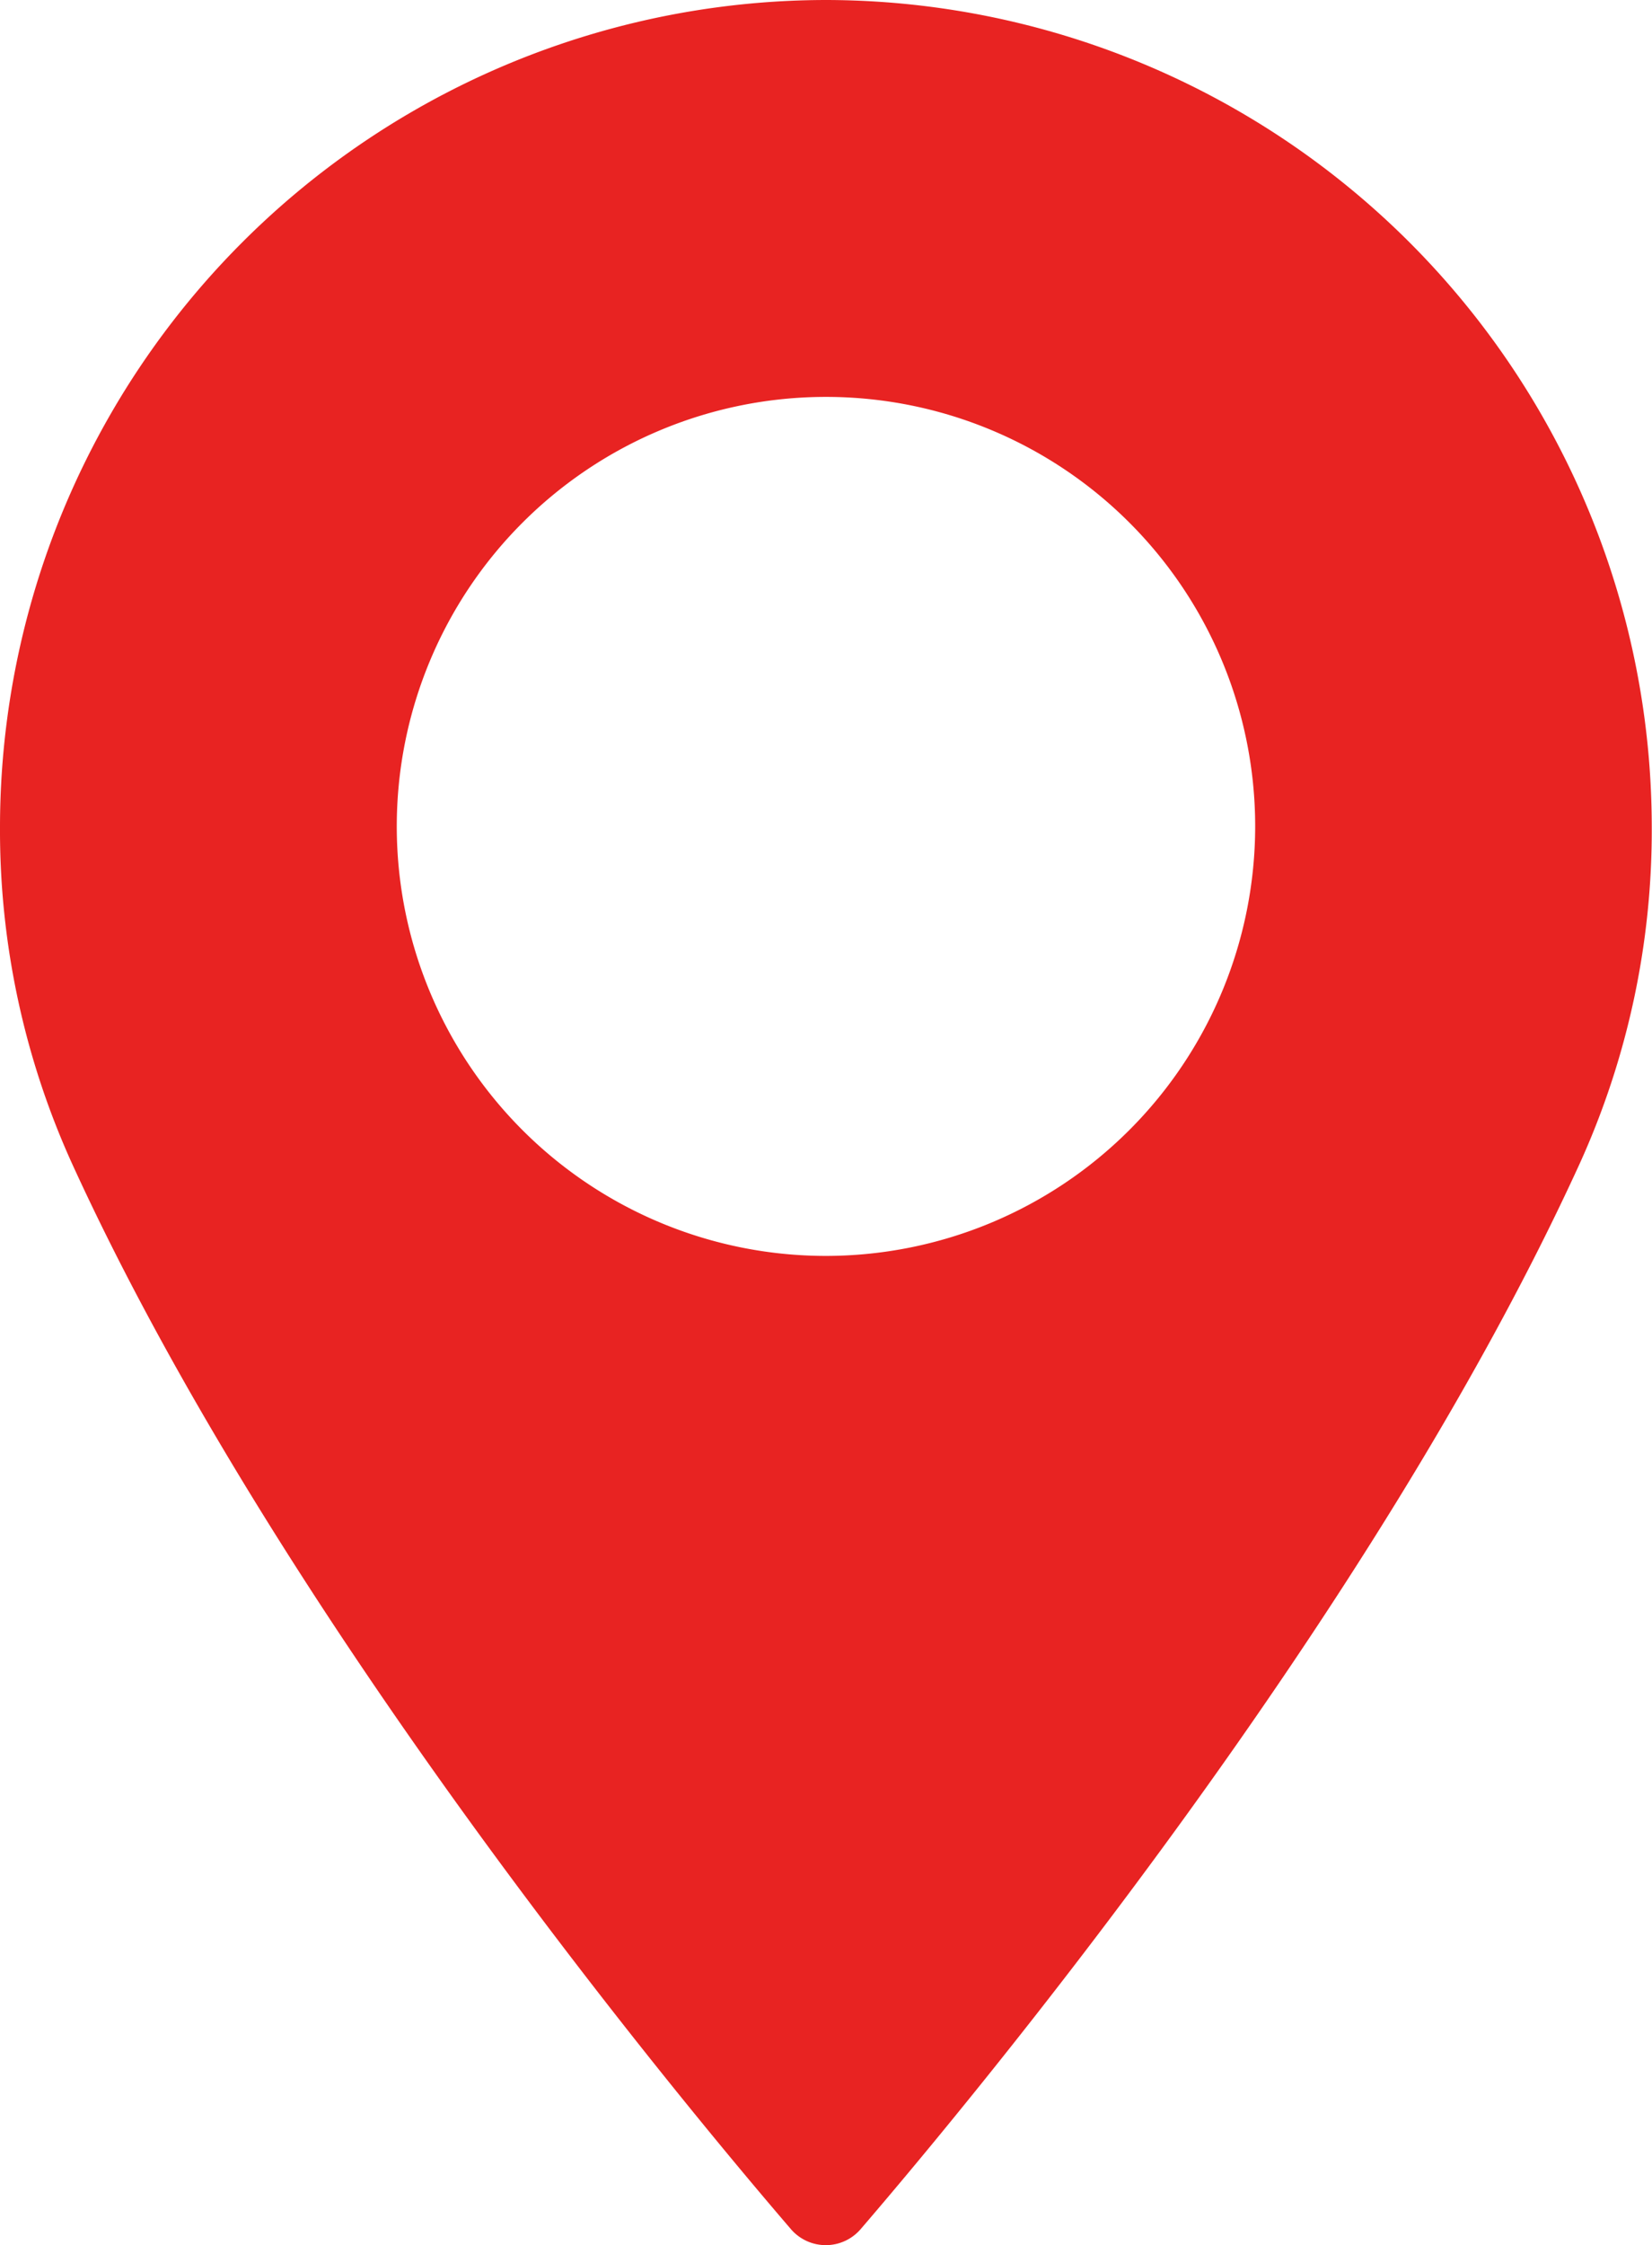 <svg xmlns="http://www.w3.org/2000/svg" width="33.871" height="46" viewBox="0 0 33.871 46">
  <path id="pin-kfc" d="M29.818,0A16.955,16.955,0,0,0,12.883,16.936a16.52,16.52,0,0,0,1.481,6.913C18.6,33.114,26.716,42.9,29.1,45.673a.943.943,0,0,0,1.428,0c2.387-2.777,10.5-12.558,14.74-21.824a16.512,16.512,0,0,0,1.481-6.913A16.956,16.956,0,0,0,29.818,0Zm0,25.732a8.8,8.8,0,1,1,8.8-8.8A8.807,8.807,0,0,1,29.818,25.732Z" transform="translate(-12.883)" fill="#e82322"/>
</svg>
